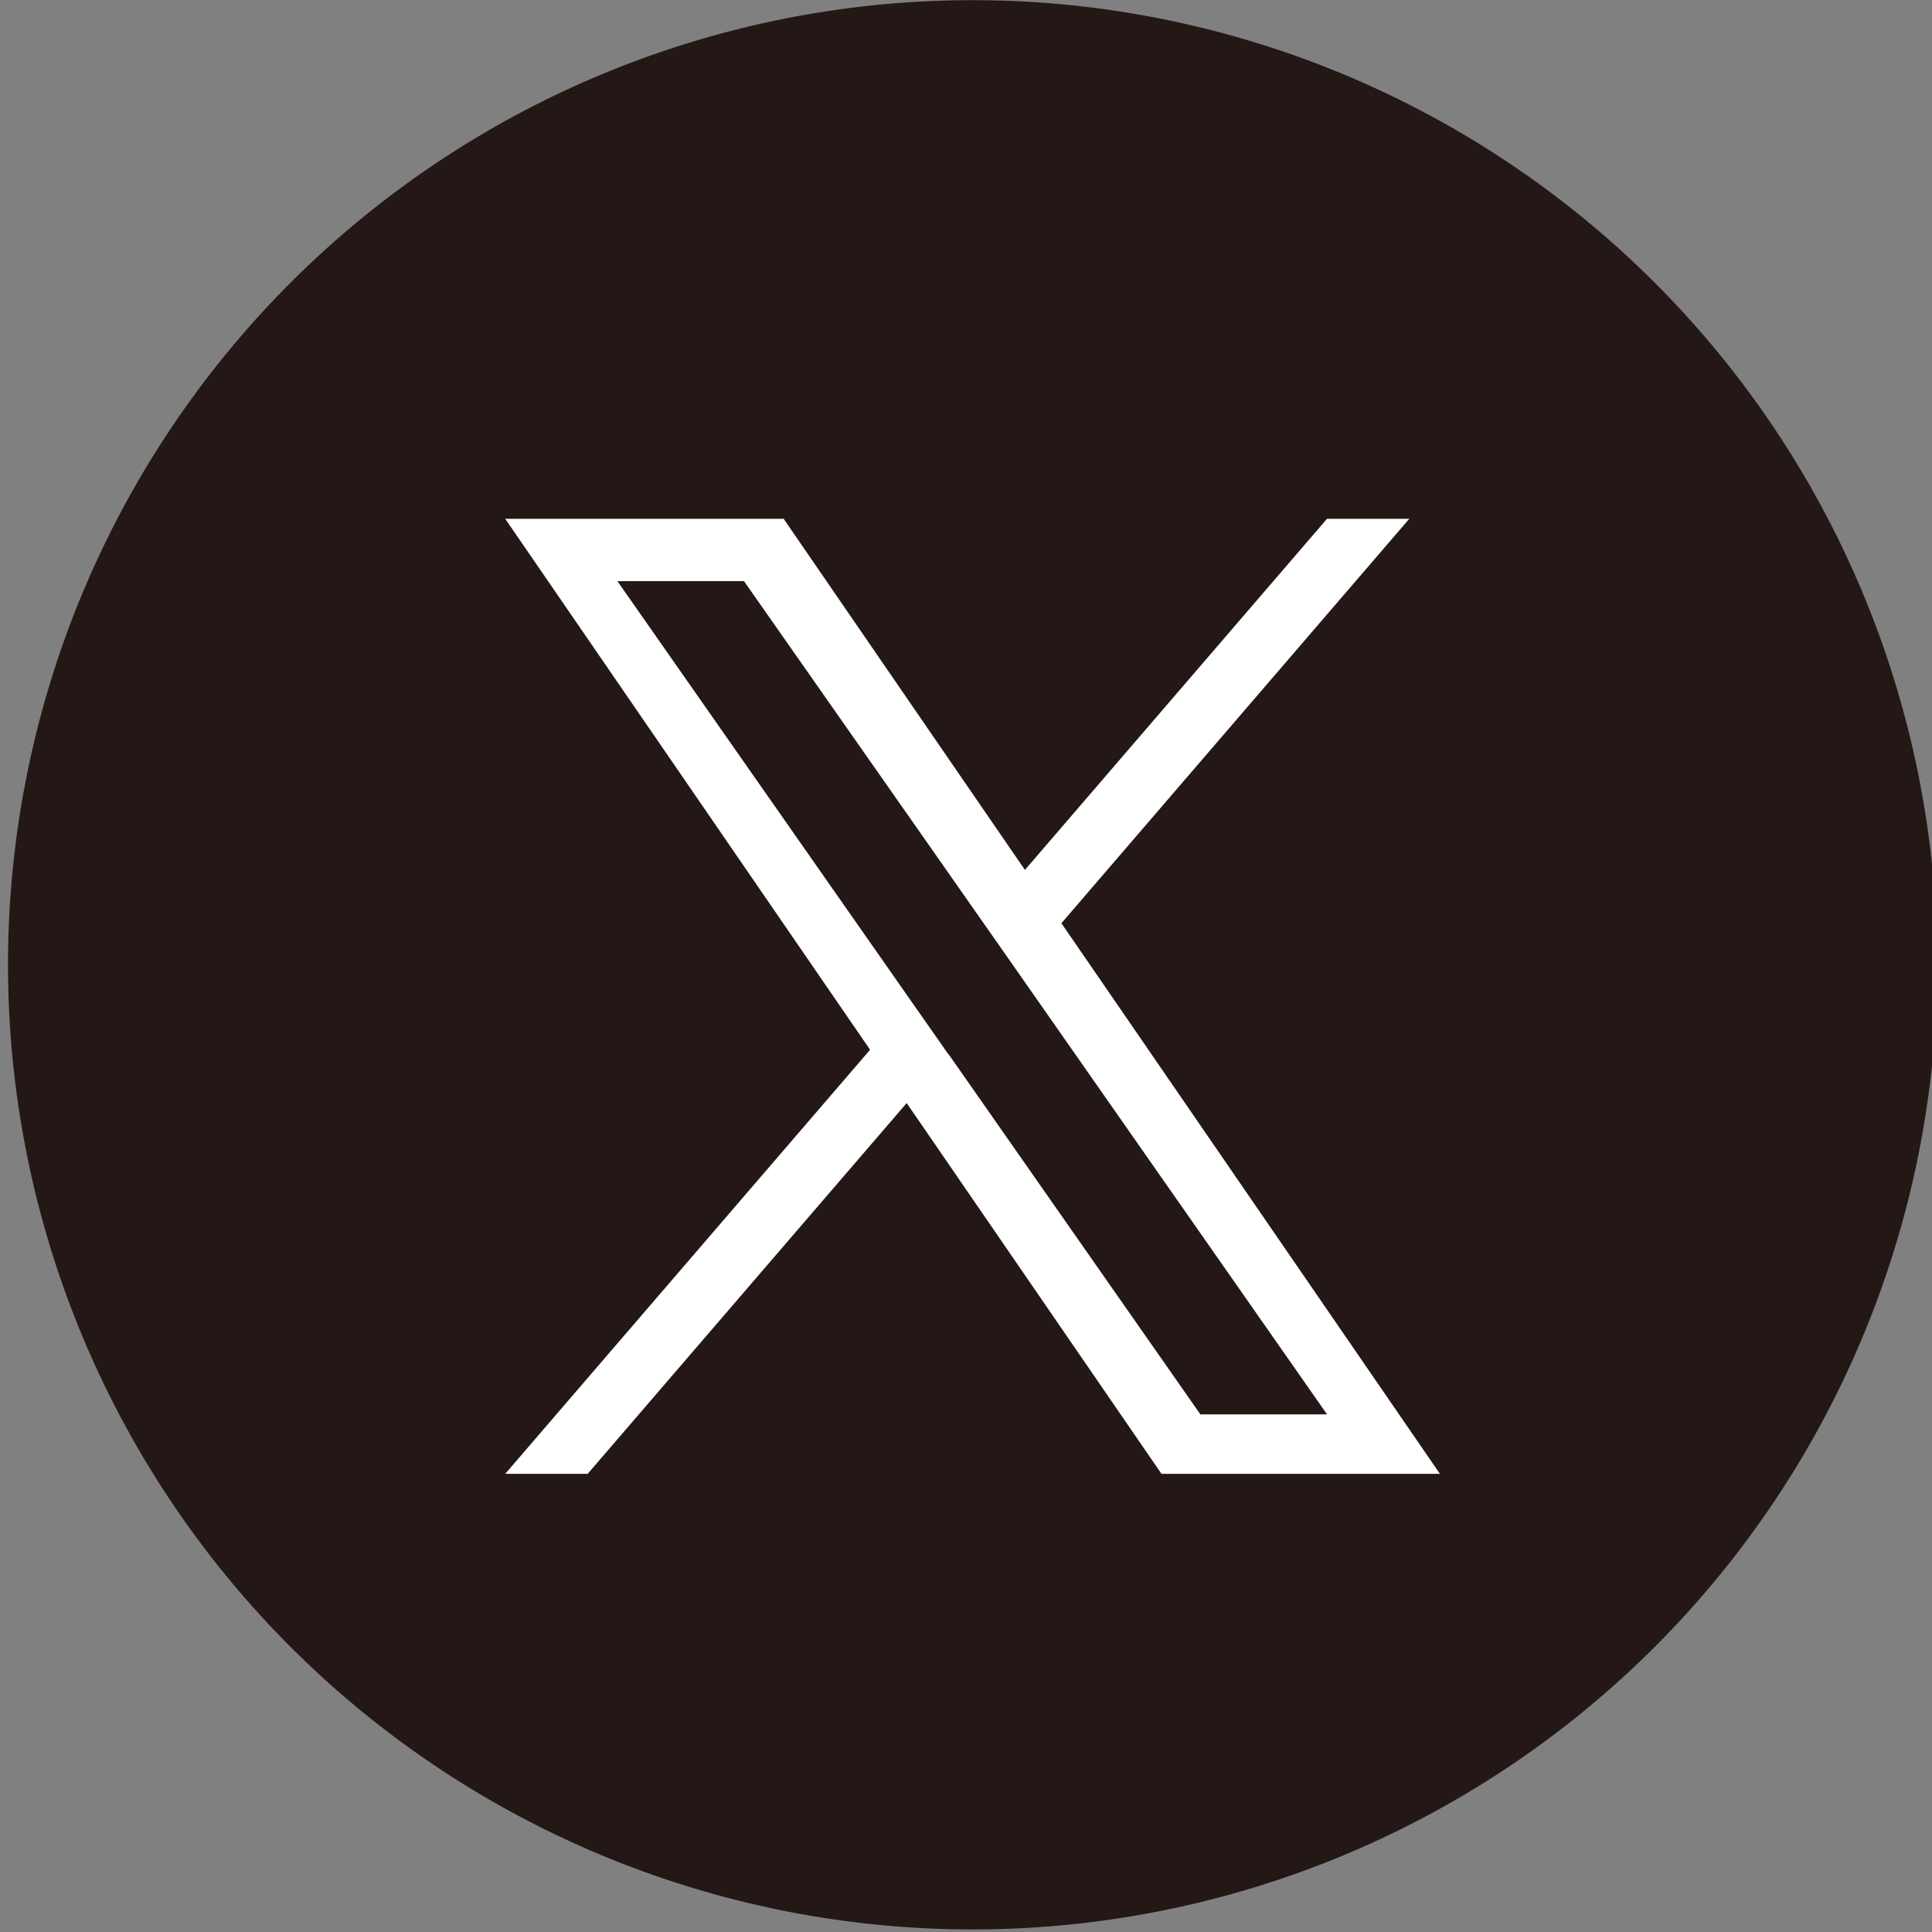<svg xmlns="http://www.w3.org/2000/svg" xmlns:xlink="http://www.w3.org/1999/xlink" width="34" height="34" viewBox="0 0 34 34">
  <rect x="0" y="0" width="34" height="34" fill="#808080" stroke="none"/>
  <defs>
    <clipPath id="clip-path">
      <rect id="長方形_1473" data-name="長方形 1473" width="34" height="34" transform="translate(-0.141 -0.002)" fill="none"/>
    </clipPath>
  </defs>
  <g id="icn-x" transform="translate(0.141 0.002)">
    <g id="グループ_4231" data-name="グループ 4231" clip-path="url(#clip-path)">
      <path id="パス_5841" data-name="パス 5841" d="M0,16.975A16.976,16.976,0,1,0,16.976,0,16.976,16.976,0,0,0,0,16.975" transform="translate(0 0.001)" fill="#231815"/>
      <path id="パス_5842" data-name="パス 5842" d="M92,92.853l6.122-7.117H96.674l-5.316,6.179-4.246-6.179h-4.9l6.421,9.344-6.421,7.463h1.451l5.614-6.525,4.484,6.525h4.9L92,92.853Zm-1.987,2.31-.651-.93-5.176-7.4h2.228L90.594,92.8l.651.93,5.43,7.767H94.446l-4.431-6.338Z" transform="translate(-73.462 -76.608)" fill="#fff"/>
    </g>
  </g>
</svg>
